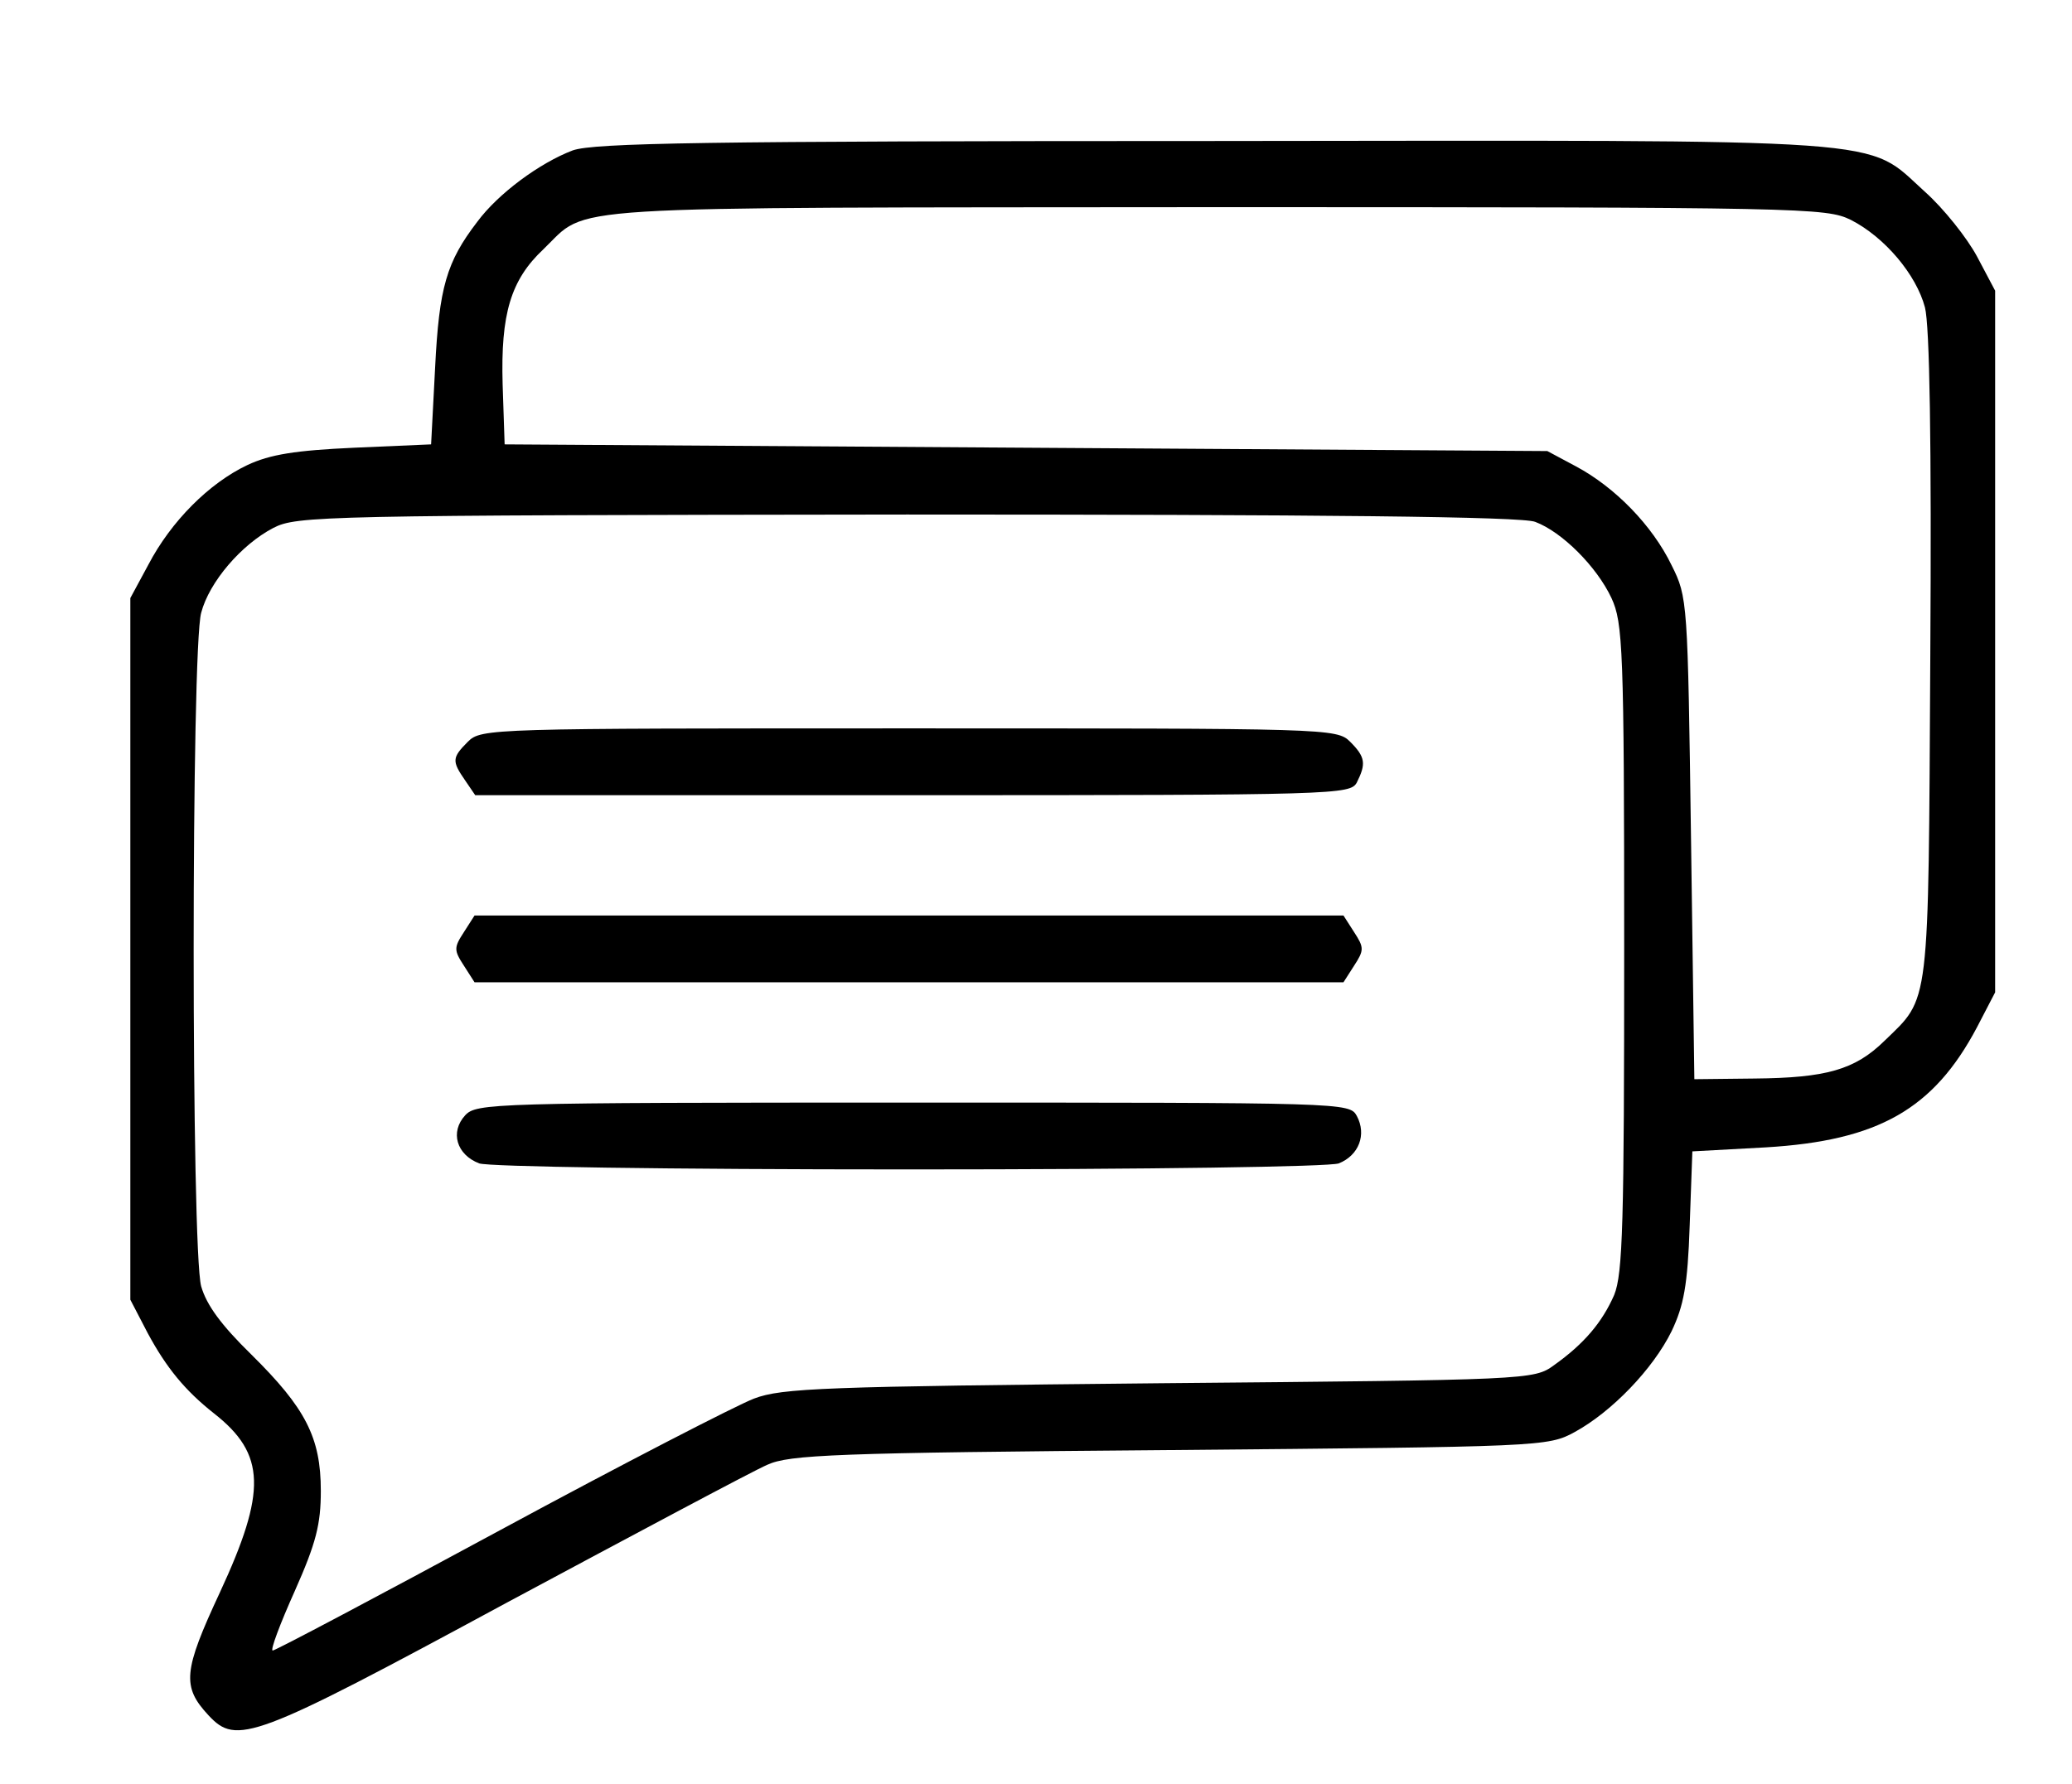 <?xml version="1.0" standalone="no"?>
<!DOCTYPE svg PUBLIC "-//W3C//DTD SVG 20010904//EN"
 "http://www.w3.org/TR/2001/REC-SVG-20010904/DTD/svg10.dtd">
<svg version="1.0" xmlns="http://www.w3.org/2000/svg"
 width="310pt" height="267pt" viewBox="0 0 310 267"
 preserveAspectRatio="xMidYMid meet">

<g transform="translate(0,267) scale(0.1,-0.1)"
fill="#000000" stroke="none">
<path d="M857 2445 c-50 -19 -112 -65 -143 -107 -46 -60 -57 -98 -63 -218 l-6
-115 -115 -5 c-88 -4 -126 -10 -160 -26 -57 -27 -114 -84 -148 -149 l-27 -50
0 -525 0 -525 26 -50 c28 -52 56 -86 99 -120 78 -61 79 -117 9 -268 -55 -118
-57 -141 -17 -184 42 -45 66 -37 445 168 194 104 370 198 391 207 33 15 100
18 602 22 556 5 566 5 606 27 55 30 117 94 145 151 18 38 24 68 27 158 l4 111
110 6 c168 10 251 57 316 180 l27 52 0 525 0 525 -27 51 c-15 28 -50 72 -78
97 -91 82 -27 77 -1064 76 -766 0 -927 -3 -959 -14z m1912 -104 c51 -26 98
-82 111 -131 7 -27 10 -200 8 -522 -3 -533 0 -509 -69 -576 -44 -43 -87 -55
-194 -56 l-90 -1 -5 360 c-5 356 -5 361 -29 409 -29 60 -85 117 -143 148 l-43
23 -780 5 -780 5 -3 90 c-3 105 12 156 61 202 70 67 -1 62 1005 63 884 0 914
-1 951 -19z m-472 -452 c40 -15 92 -67 114 -114 17 -37 19 -74 19 -523 0 -413
-2 -488 -15 -520 -18 -41 -45 -73 -90 -105 -30 -22 -37 -22 -590 -27 -501 -5
-565 -7 -607 -23 -26 -10 -197 -98 -380 -197 -183 -99 -336 -180 -340 -180 -4
0 11 40 33 89 32 72 39 100 39 150 0 80 -23 124 -104 204 -45 44 -67 74 -75
102 -15 54 -15 955 0 1008 12 46 60 102 108 127 35 18 71 19 948 20 620 0 921
-3 940 -11z"/>
<path d="M700 1560 c-24 -24 -24 -29 -4 -58 l15 -22 654 0 c637 0 655 1 665
19 14 28 13 38 -10 61 -20 20 -33 20 -660 20 -627 0 -640 0 -660 -20z"/>
<path d="M694 1275 c-15 -23 -15 -27 0 -50 l16 -25 650 0 650 0 16 25 c15 23
15 27 0 50 l-16 25 -650 0 -650 0 -16 -25z"/>
<path d="M696 1001 c-23 -25 -13 -59 21 -72 14 -5 280 -9 643 -9 363 0 629 4
643 9 30 12 42 43 27 71 -11 20 -17 20 -664 20 -632 0 -653 -1 -670 -19z"/>
</g>
</svg>
